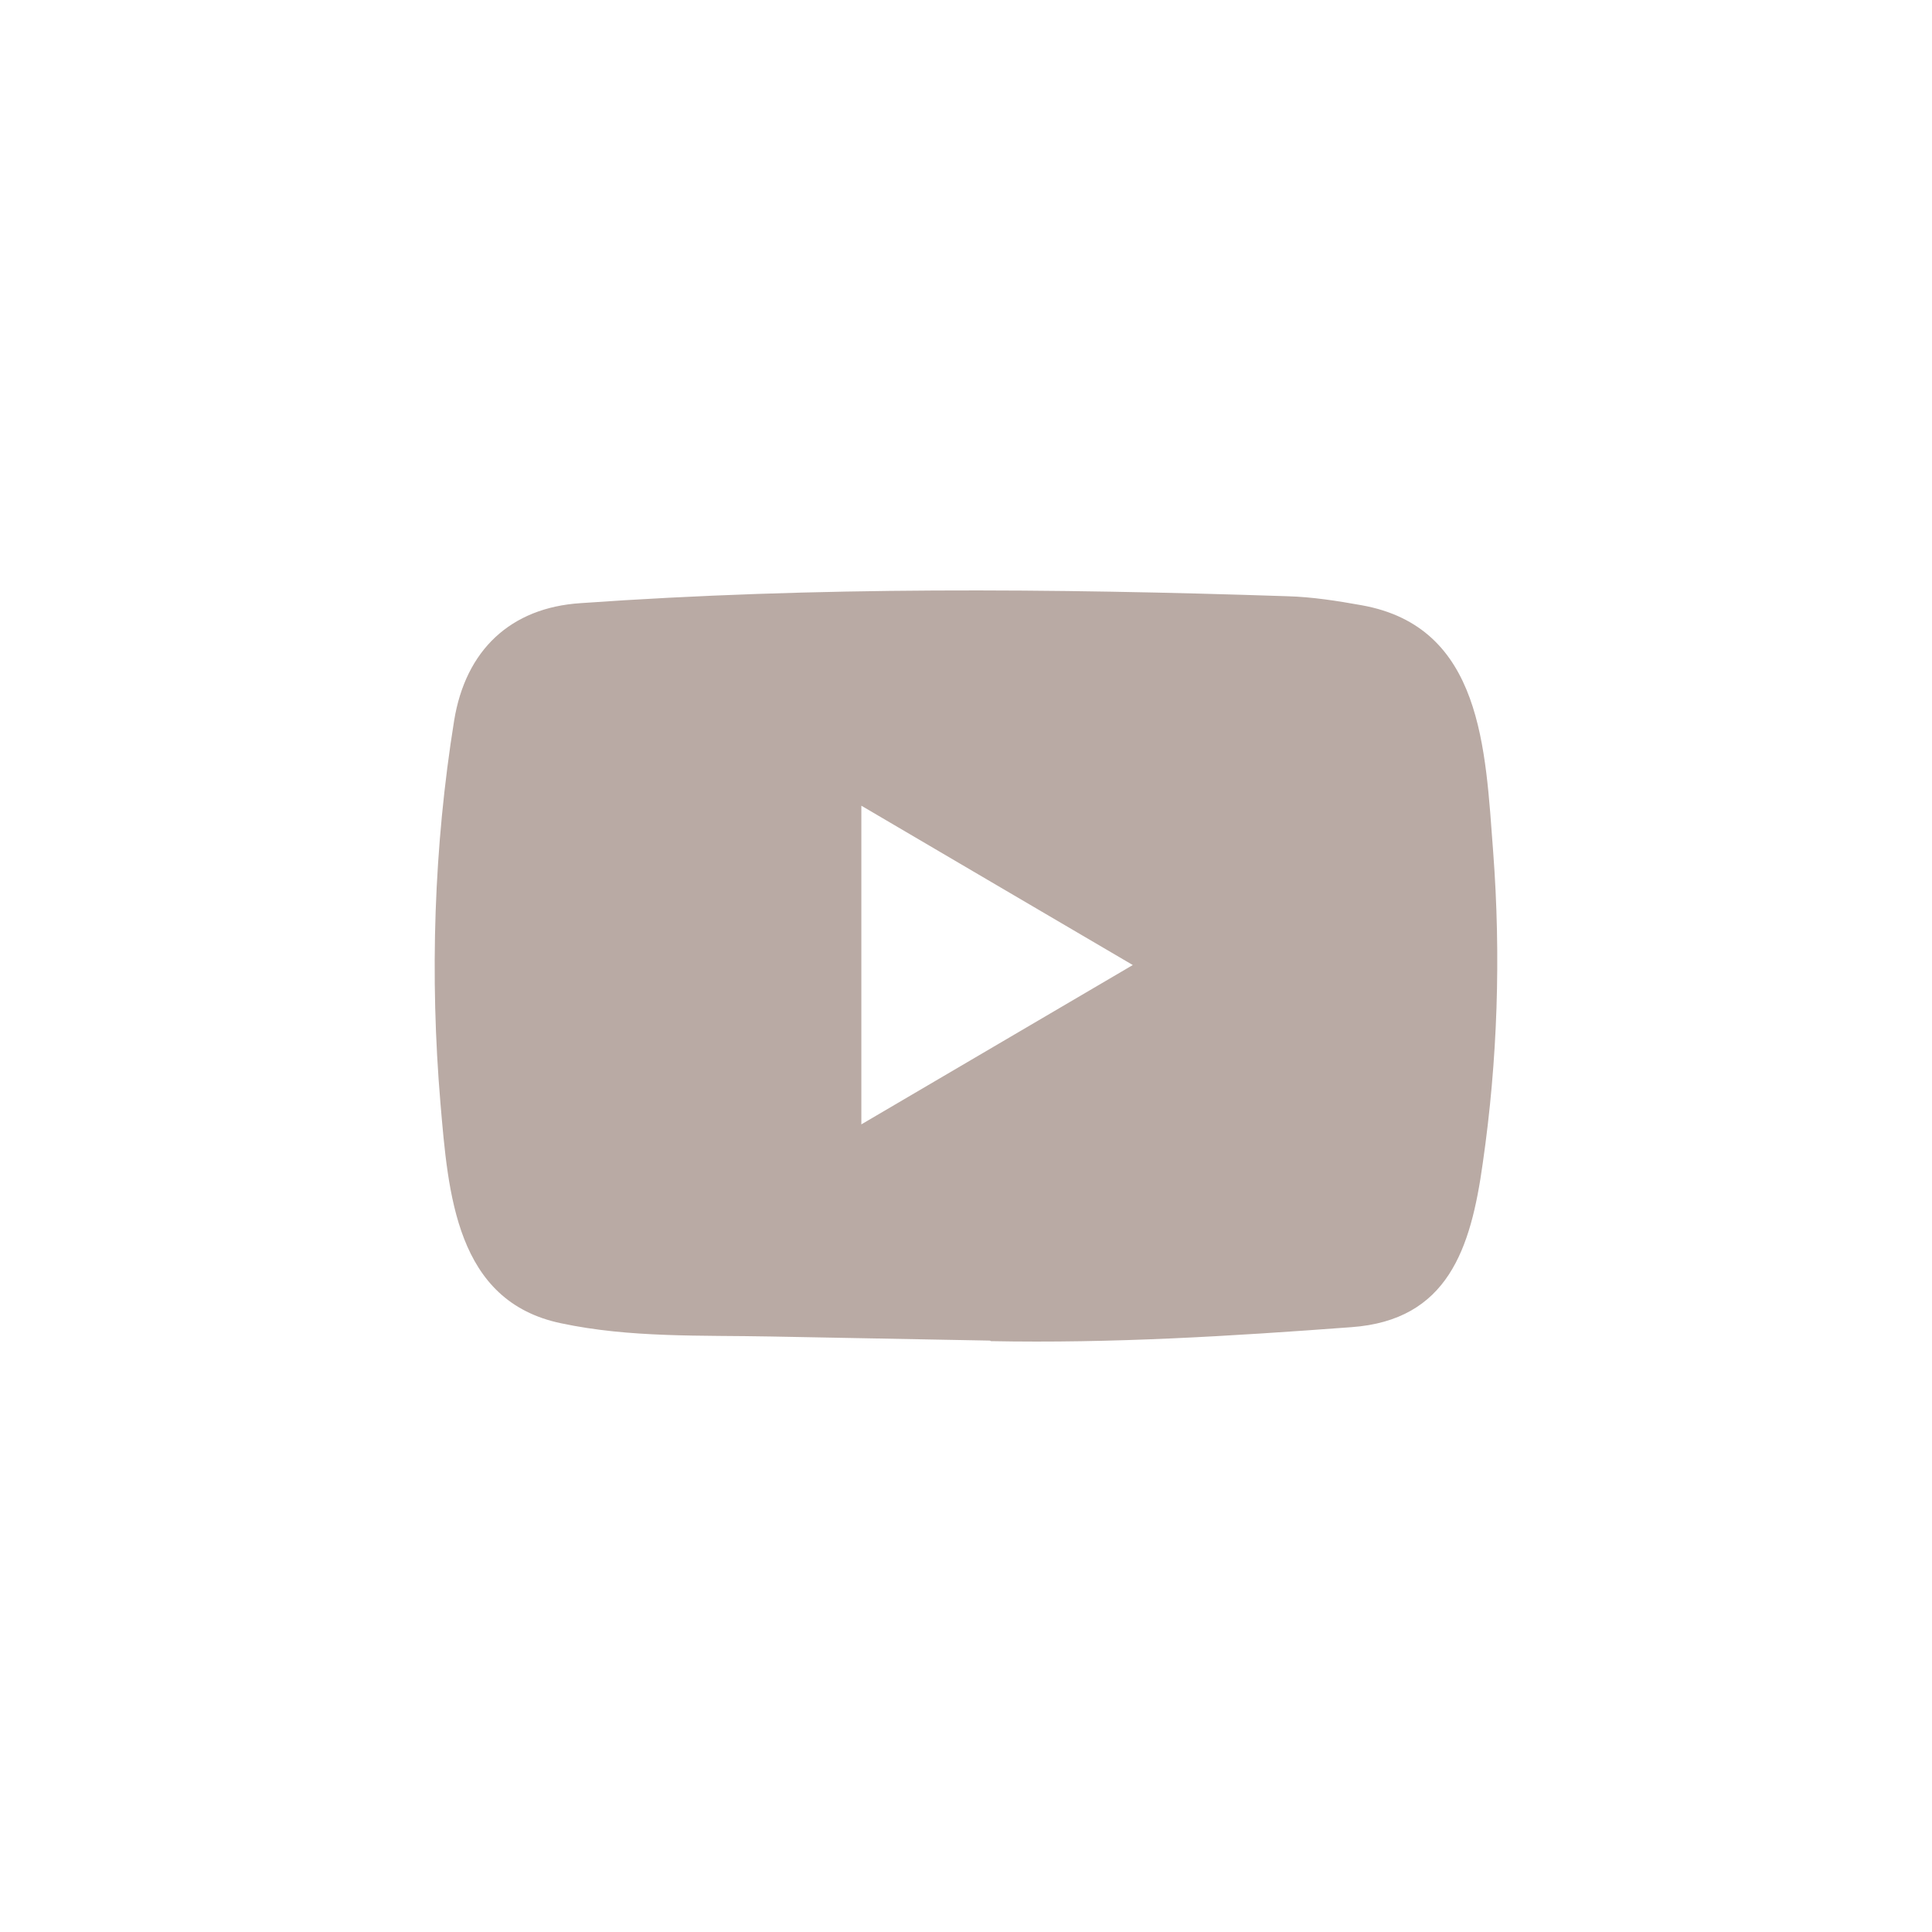 <svg xmlns="http://www.w3.org/2000/svg" width="36" height="36" viewBox="0 0 36 36" fill="none">
  <path d="M18.438 24.98L14.376 24.904C13.061 24.878 11.742 24.931 10.453 24.657C8.491 24.247 8.352 22.239 8.207 20.555C8.007 18.187 8.084 15.776 8.462 13.428C8.676 12.111 9.516 11.324 10.815 11.239C15.2 10.928 19.615 10.965 23.99 11.11C24.452 11.123 24.918 11.196 25.373 11.278C27.623 11.681 27.677 13.957 27.823 15.872C27.969 17.808 27.907 19.753 27.629 21.675C27.407 23.266 26.98 24.601 25.18 24.73C22.924 24.898 20.72 25.034 18.458 24.99C18.458 24.98 18.445 24.98 18.438 24.98ZM16.05 20.951C17.75 19.954 19.418 18.973 21.108 17.982C19.405 16.985 17.74 16.004 16.05 15.013V20.951Z" fill="#b9aaa4"/>
</svg>